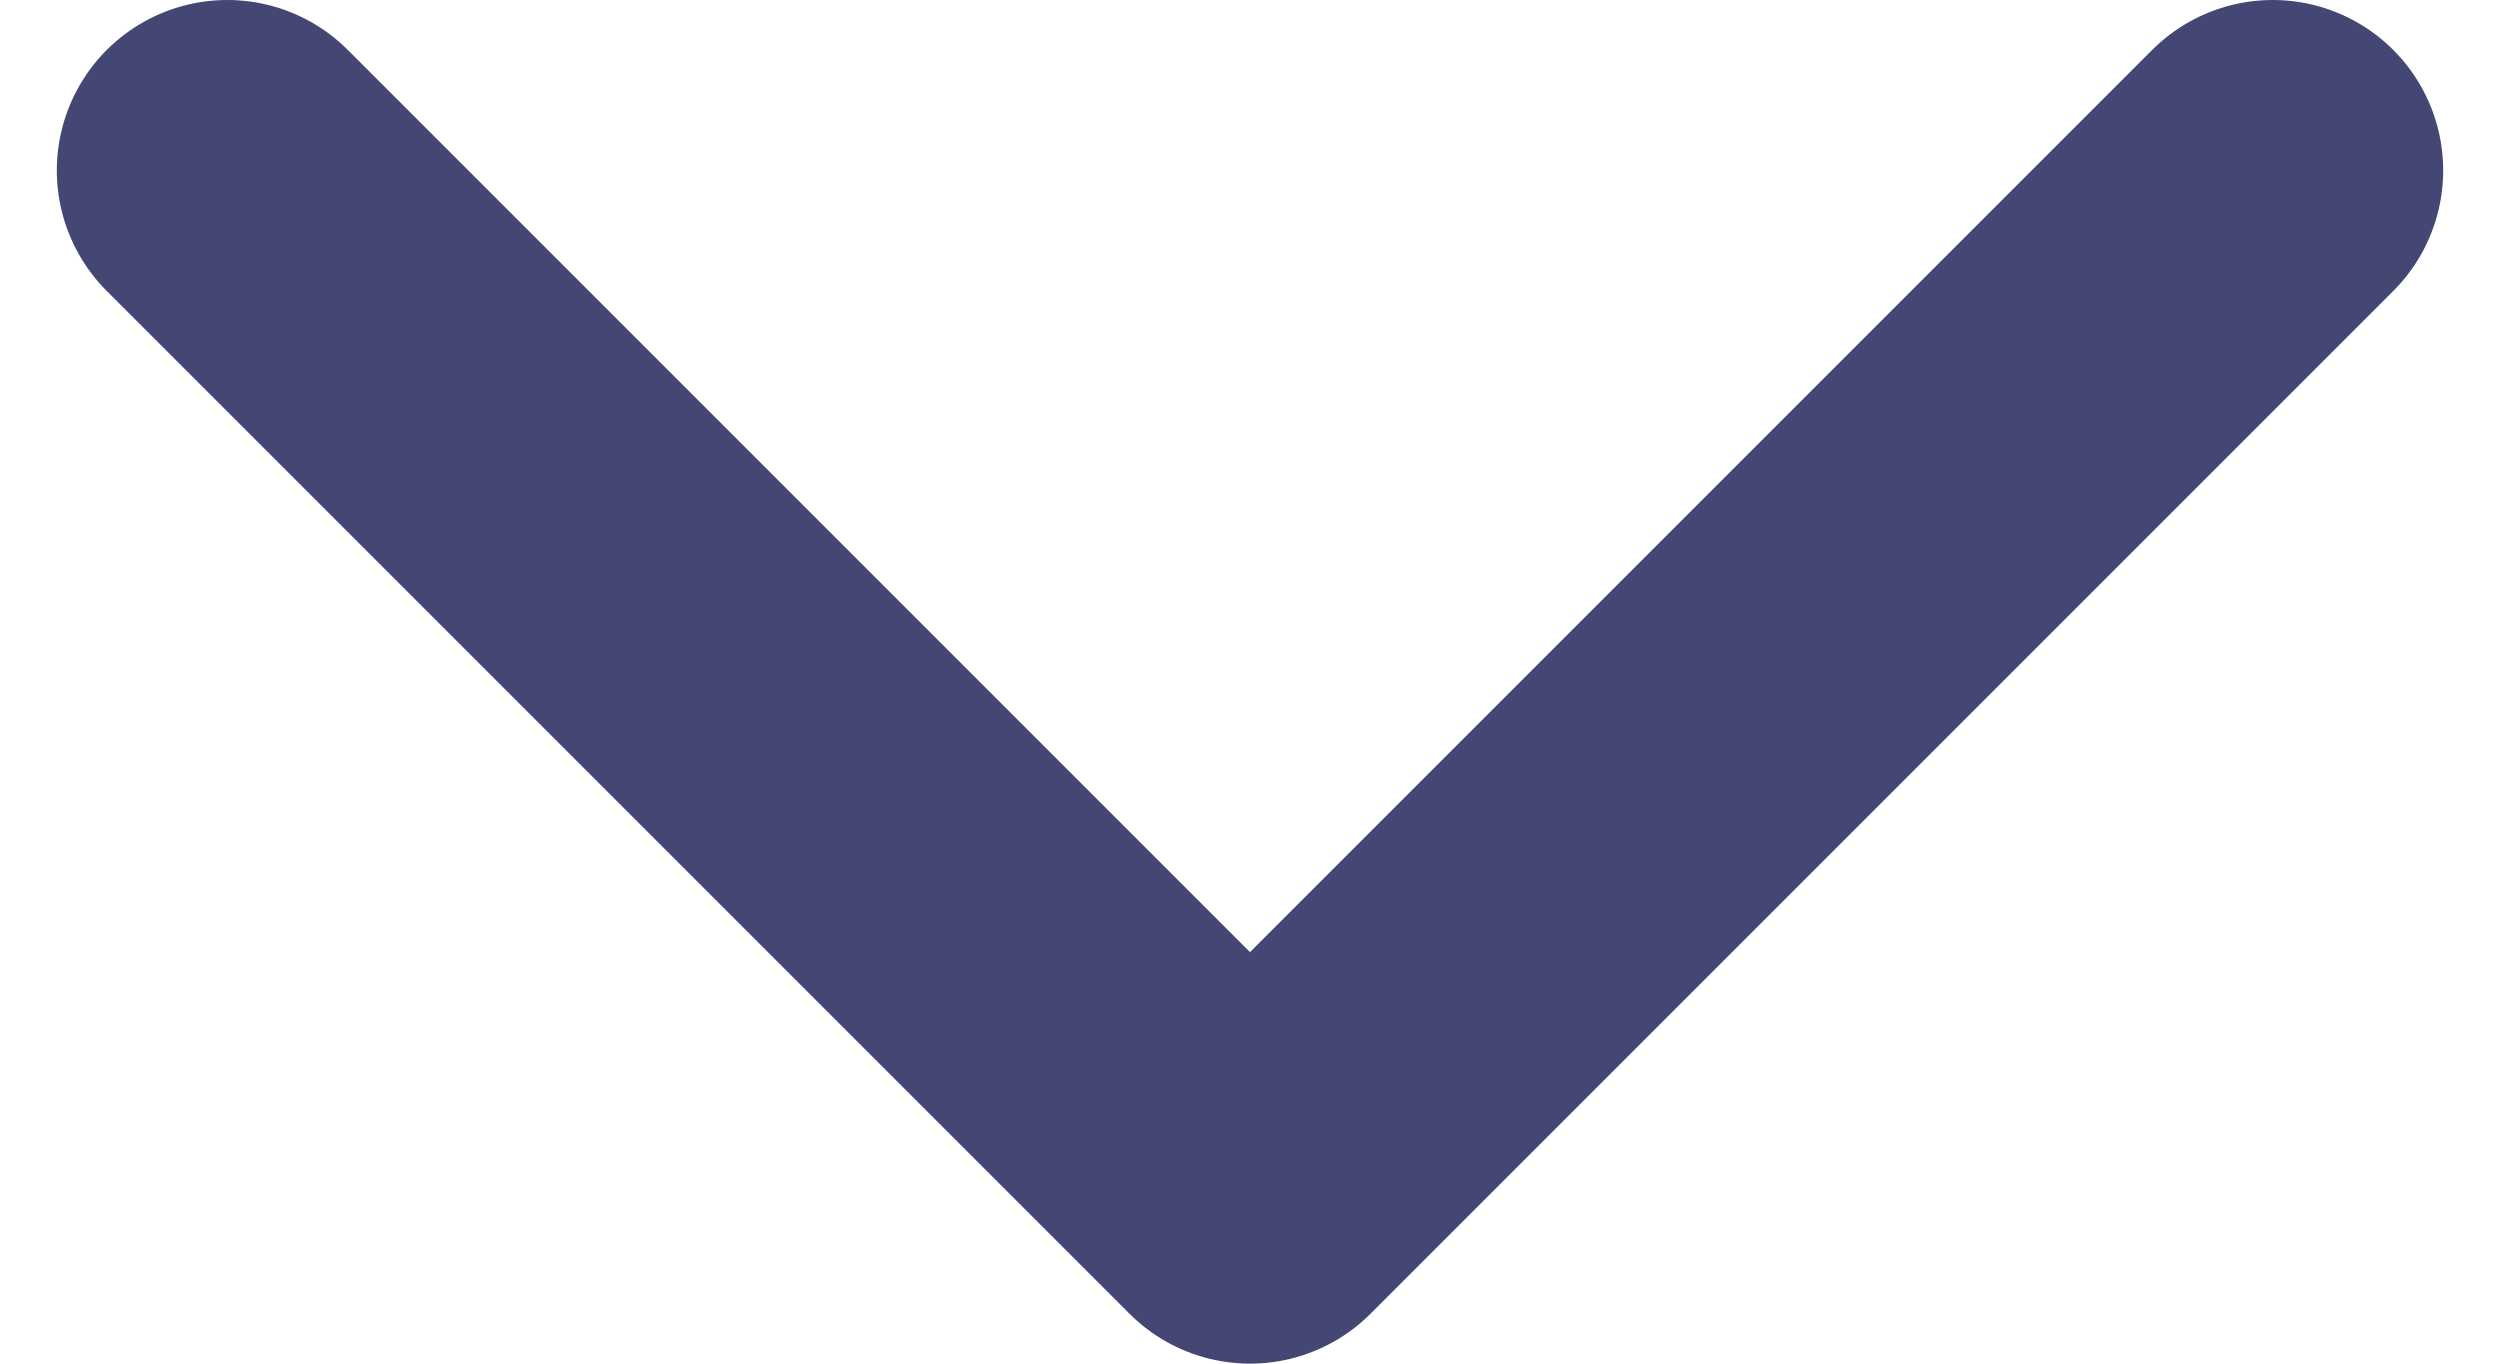 <svg width="11" height="6" viewBox="0 0 11 6" fill="none" xmlns="http://www.w3.org/2000/svg">
<path d="M1 0.75L5.5 5.25L10 0.75" stroke="#444674" stroke-width="1.5" stroke-linecap="round" stroke-linejoin="round"/>
</svg>
